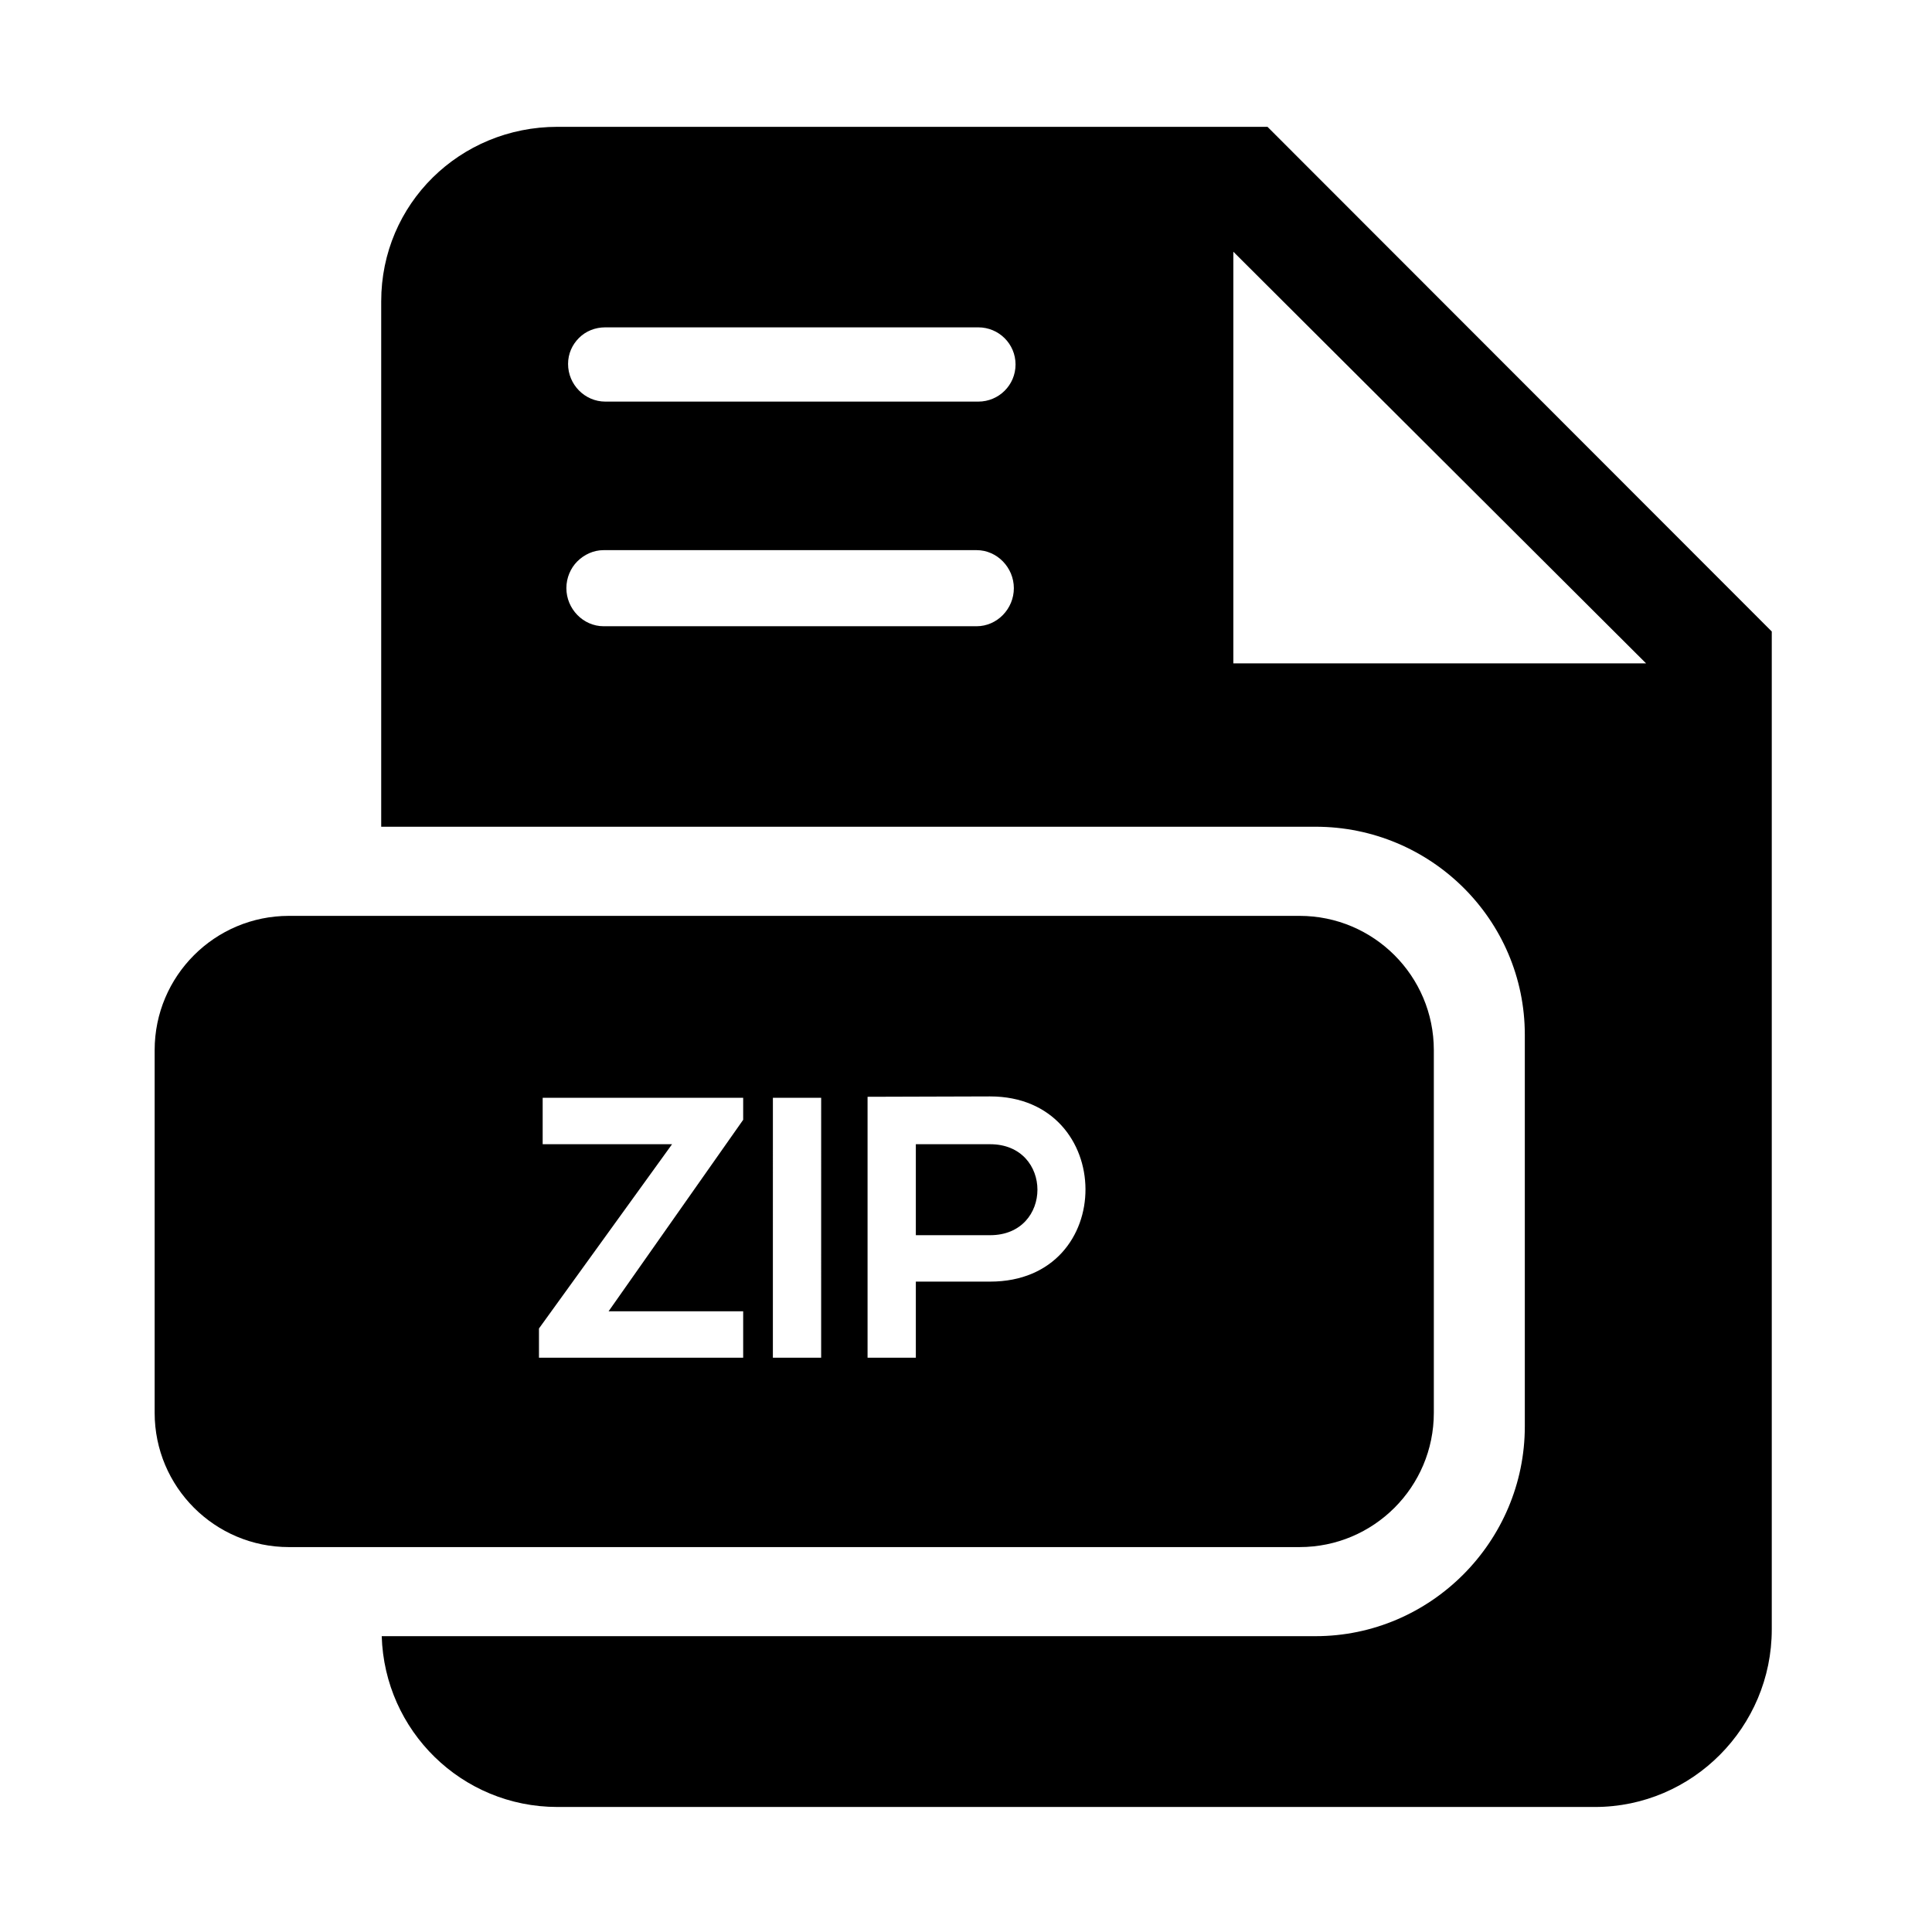 <?xml version="1.0" encoding="UTF-8"?>
<!-- Uploaded to: SVG Repo, www.svgrepo.com, Generator: SVG Repo Mixer Tools -->
<svg fill="#000000" width="800px" height="800px" version="1.1" viewBox="144 144 512 512" xmlns="http://www.w3.org/2000/svg">
 <g>
  <path d="m479.9 177.61h-188.17c-25.844 0-46.707 20.398-46.707 46.242v139.24h247.62c30.512 0 55.449 24.629 55.449 55.145v103.76c0 30.516-24.938 55.605-55.453 55.605h-247.48c0.746 25.094 21.203 45.266 46.574 45.266h274.95c25.844 0 46.852-21.199 46.852-47.047v-264.47zm-77.098 132.35h-98.824c-5.457 0-9.883-4.637-9.883-10.094 0-2.731 1.105-5.301 2.891-7.086 1.789-1.789 4.258-2.988 6.988-2.988h98.824c5.457 0 9.883 4.629 9.883 10.086 0.004 5.457-4.422 10.082-9.879 10.082zm0.449-59.531h-98.824c-5.457 0-9.883-4.519-9.883-9.977 0-2.731 1.105-5.113 2.894-6.898 1.789-1.789 4.258-2.805 6.988-2.805h98.82c5.457 0 9.883 4.383 9.883 9.84 0.004 5.457-4.422 9.84-9.879 9.84zm67.598 69.371v-109.09l109.38 109.09z"/>
  <path d="m523.98 422.3c0-19.652-15.934-35.586-35.586-35.586h-267.82c-19.656 0-35.59 15.934-35.59 35.586v96.109c0 19.652 15.934 35.586 35.59 35.586h267.82c19.652 0 35.586-15.934 35.586-35.586zm-183.03 18.461-35.672 50.75h35.672v12.301h-54.117v-7.75l35.273-48.832h-34.293v-12.301h53.137zm20.664 63.051h-12.793l0.004-68.883h12.793zm44.773-20.172h-19.68v20.172h-12.793v-69.152c10.824 0 21.648-0.098 32.473-0.098 33.457 0 33.949 49.078 0 49.078zm0-36.41h-19.68v24.109h19.68c16.727 0 16.727-24.109 0-24.109z"/>
 </g>
</svg>